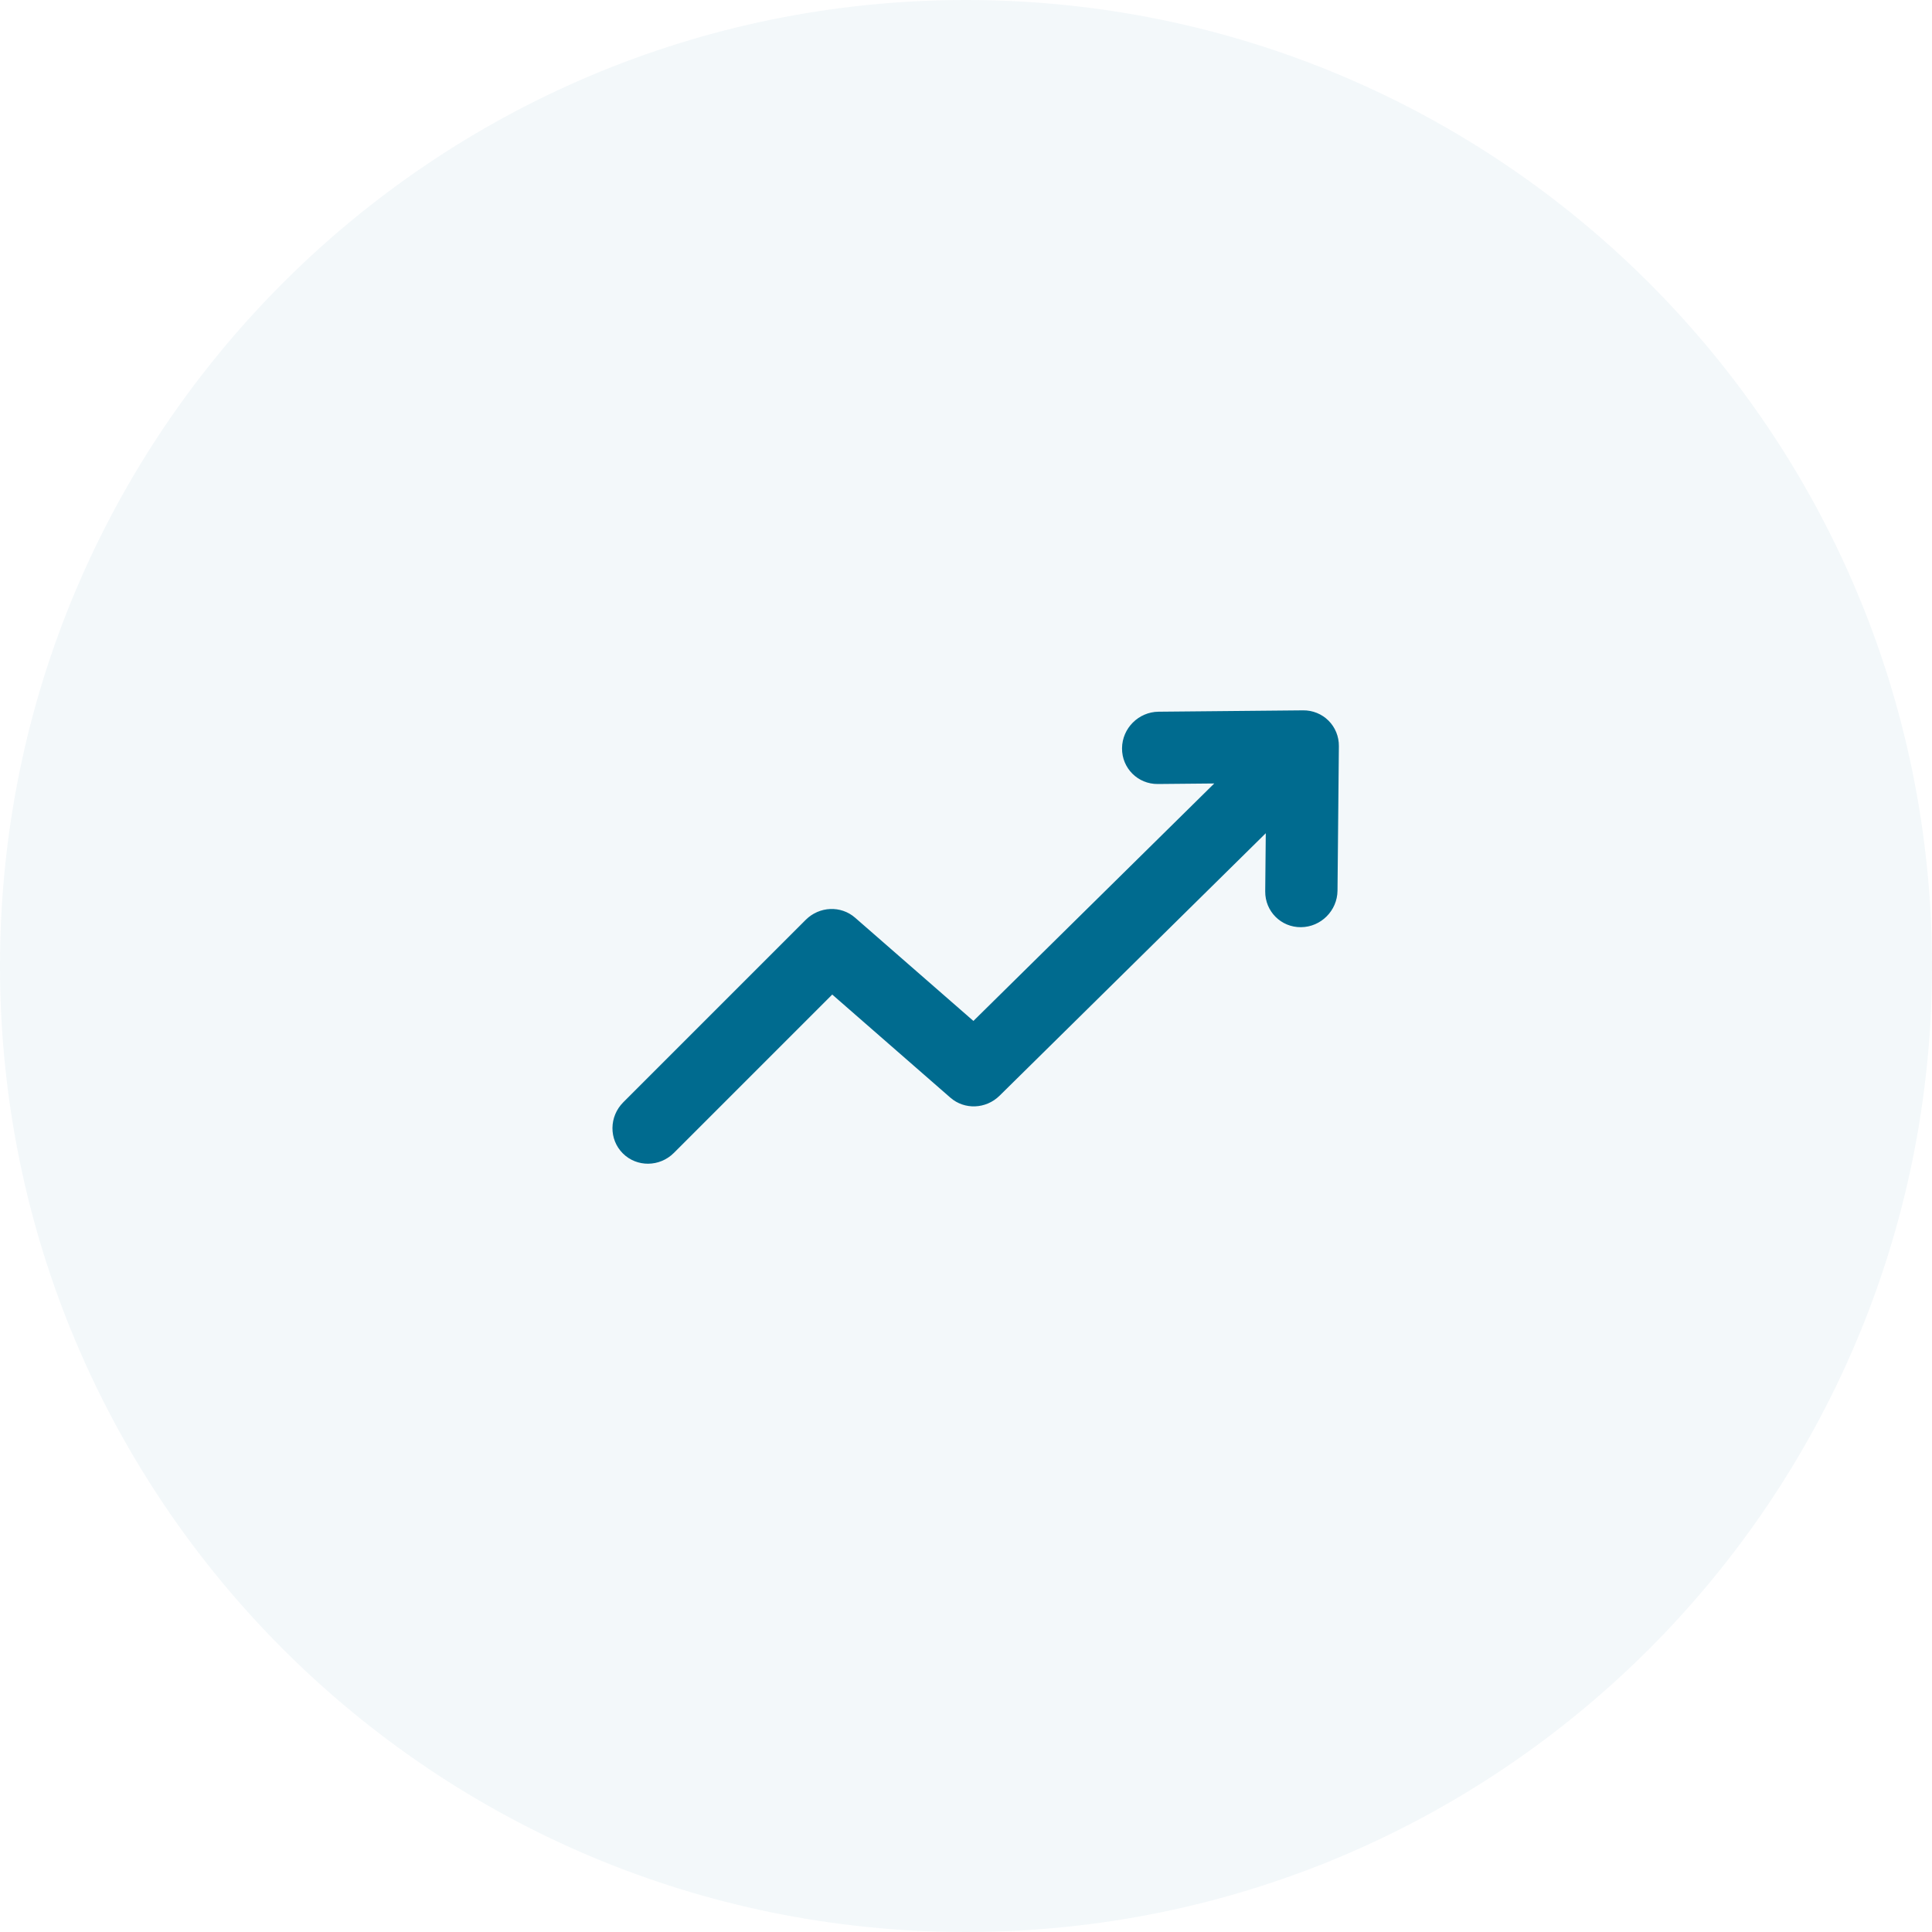 <svg width="55" height="55" viewBox="0 0 55 55" fill="none" xmlns="http://www.w3.org/2000/svg">
<path fill-rule="evenodd" clip-rule="evenodd" d="M27.5 55C42.688 55 55 42.688 55 27.5C55 12.312 42.688 0 27.5 0C12.312 0 0 12.312 0 27.5C0 42.688 12.312 55 27.5 55Z" fill="#006B8F" fill-opacity="0.05"/>
<g clip-path="url(#clip0)">
<path fill-rule="evenodd" clip-rule="evenodd" d="M37.037 26.395C37.605 26.39 38.07 25.925 38.076 25.356L38.115 21.241C38.118 20.968 38.012 20.707 37.821 20.516C37.63 20.325 37.369 20.219 37.096 20.222L32.981 20.261C32.412 20.267 31.947 20.732 31.942 21.3C31.936 21.868 32.393 22.325 32.961 22.319L34.567 22.304L27.711 29.064L24.343 26.125C23.939 25.772 23.325 25.799 22.938 26.185L17.744 31.379C17.338 31.785 17.332 32.436 17.73 32.834C18.128 33.232 18.779 33.226 19.185 32.82L23.692 28.313L27.055 31.248C27.457 31.599 28.067 31.575 28.455 31.193L36.034 23.72L36.018 25.376C36.013 25.944 36.469 26.401 37.037 26.395Z" fill="#006B8F"/>
</g>
<defs>
<clipPath id="clip0">
<rect width="25" height="25" fill="white" transform="translate(15 15)"/>
</clipPath>
</defs>
</svg>
